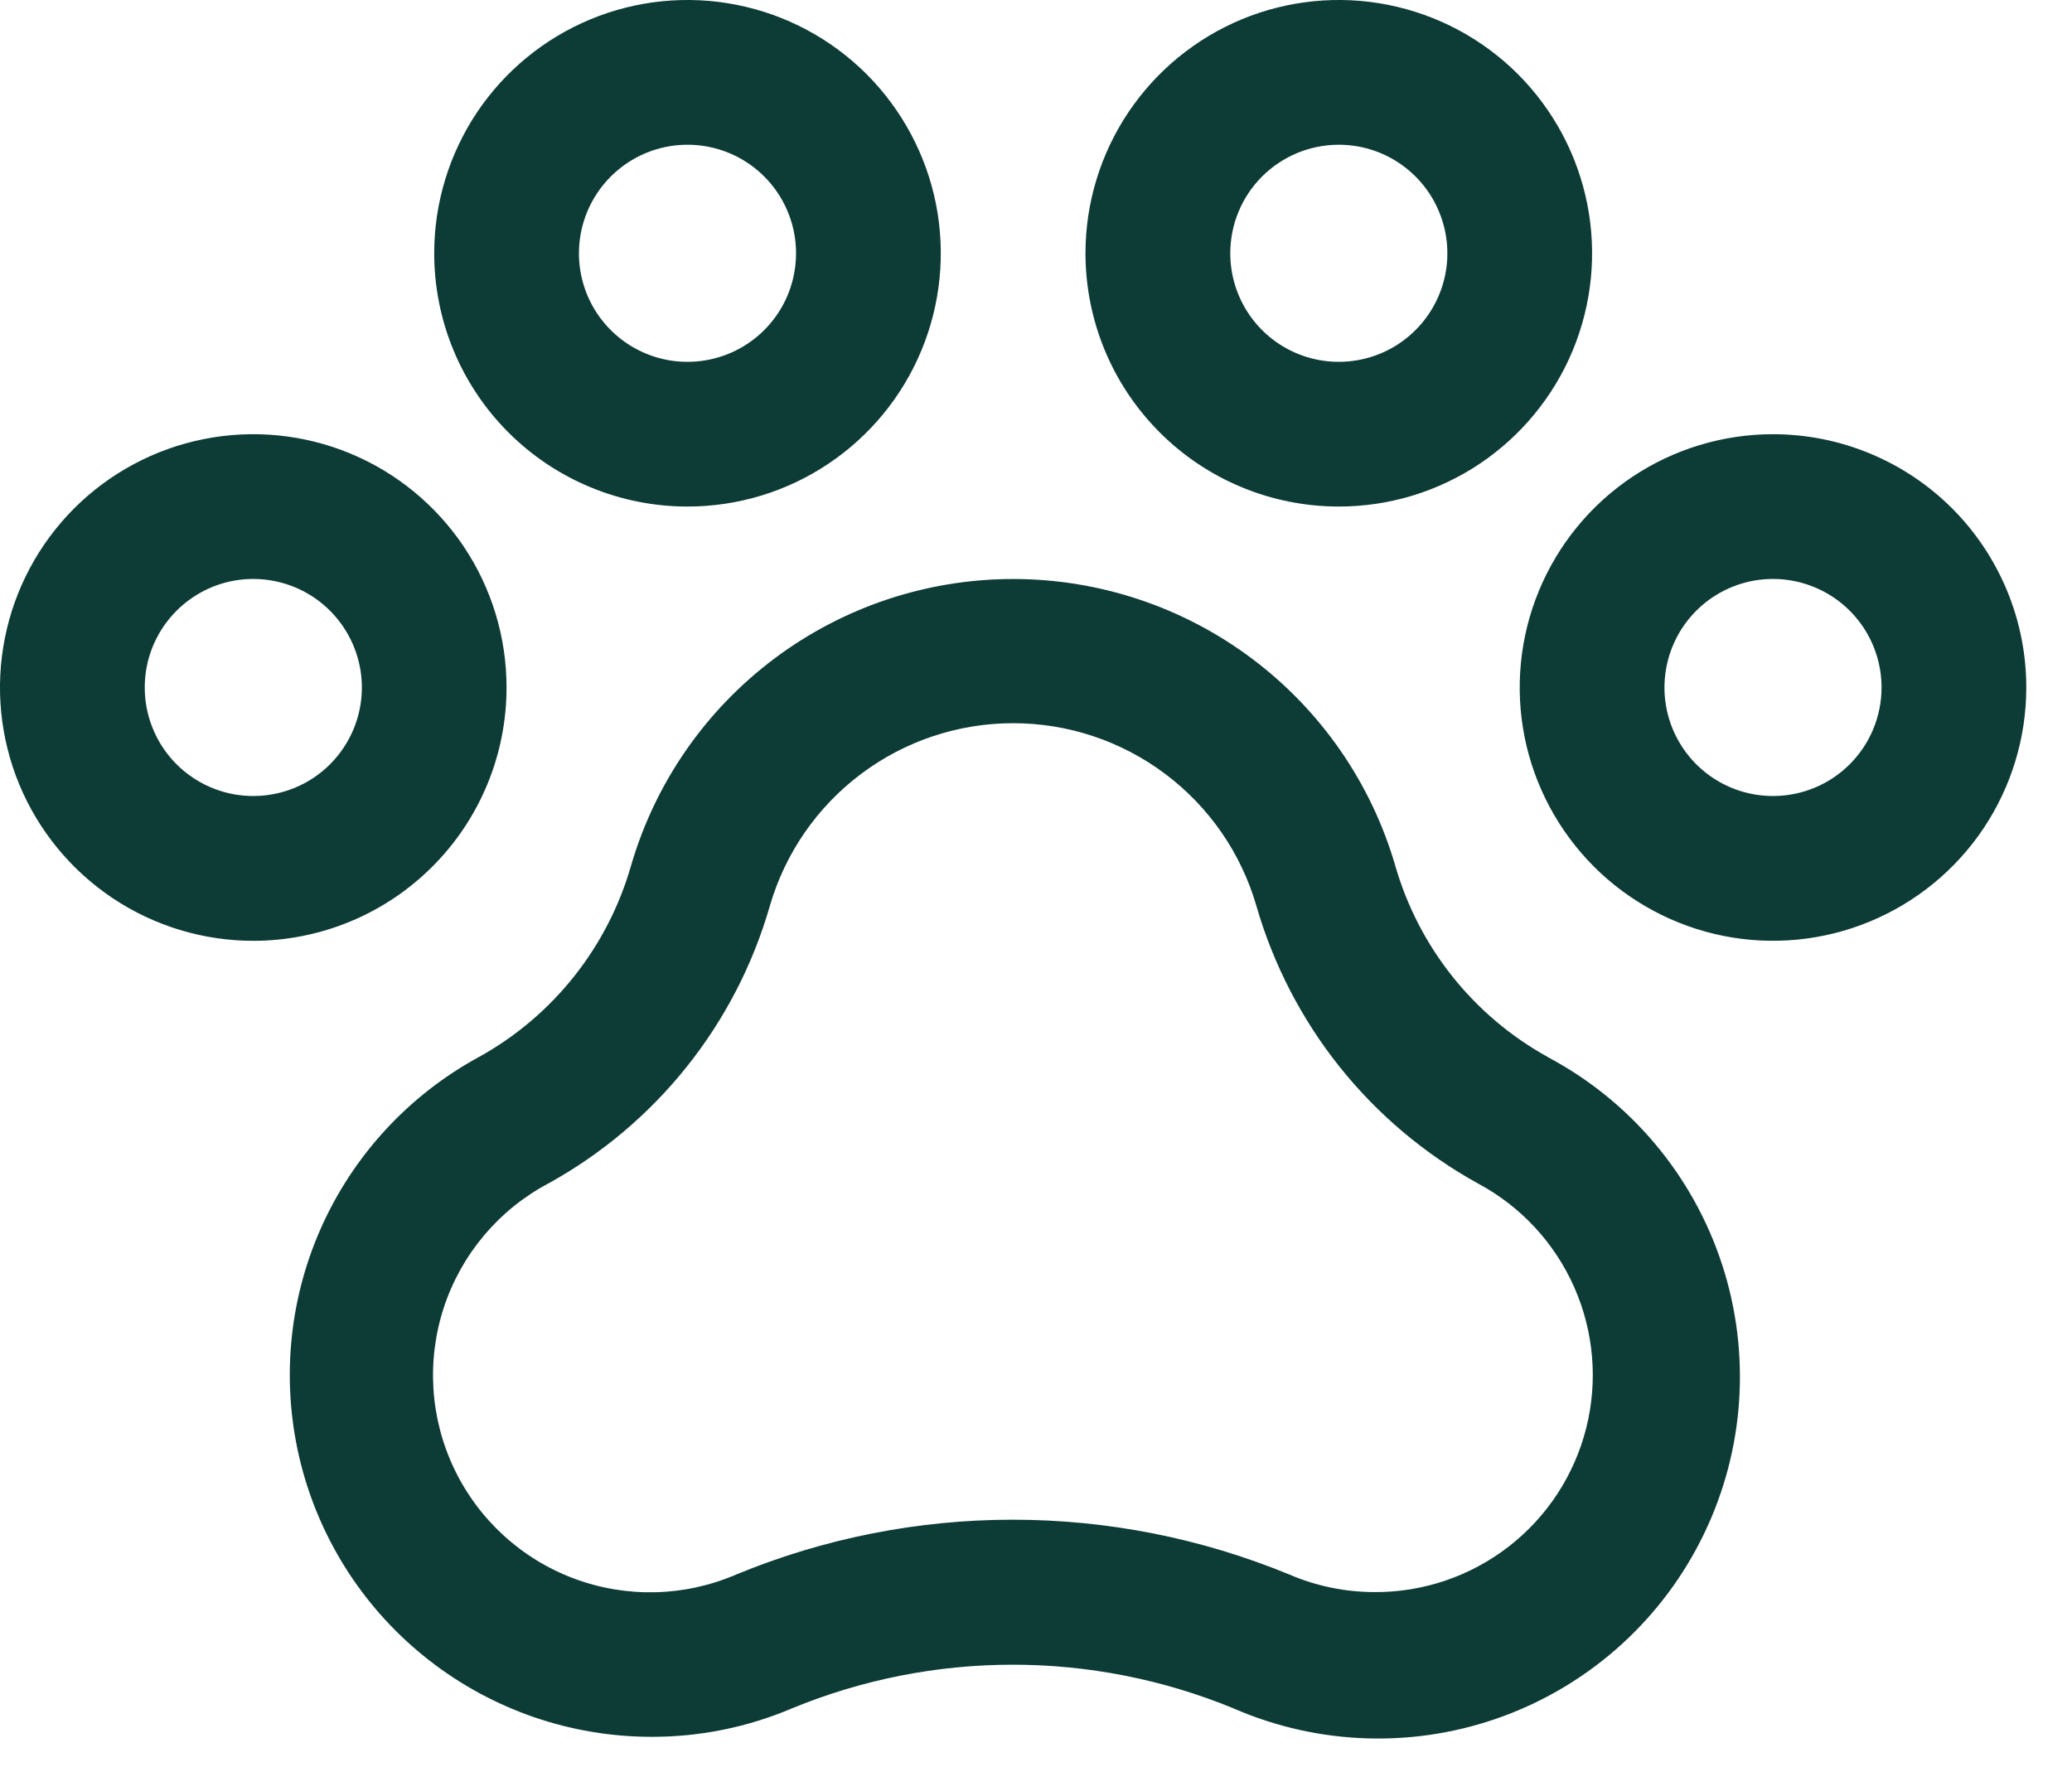 <svg xmlns="http://www.w3.org/2000/svg" fill="none" viewBox="0 0 34 29" height="29" width="34">
<path fill="#0D3B36" d="M29.094 7.125C28.272 7.125 27.468 7.369 26.785 7.825C26.101 8.282 25.569 8.931 25.254 9.691C24.939 10.45 24.857 11.286 25.017 12.092C25.178 12.898 25.574 13.639 26.155 14.22C26.736 14.801 27.477 15.197 28.283 15.358C29.089 15.518 29.925 15.436 30.684 15.121C31.444 14.806 32.093 14.274 32.55 13.59C33.006 12.907 33.25 12.103 33.25 11.281C33.25 10.179 32.812 9.122 32.033 8.342C31.253 7.563 30.196 7.125 29.094 7.125ZM29.094 13.062C28.741 13.062 28.397 12.958 28.104 12.762C27.811 12.567 27.583 12.288 27.448 11.963C27.313 11.637 27.278 11.279 27.347 10.934C27.416 10.588 27.585 10.271 27.834 10.022C28.083 9.773 28.401 9.603 28.746 9.534C29.092 9.466 29.45 9.501 29.775 9.636C30.101 9.77 30.379 9.999 30.575 10.292C30.77 10.585 30.875 10.929 30.875 11.281C30.875 11.754 30.687 12.207 30.353 12.541C30.019 12.875 29.566 13.062 29.094 13.062ZM8.312 11.281C8.312 10.459 8.069 9.656 7.612 8.972C7.155 8.289 6.506 7.756 5.747 7.441C4.987 7.127 4.152 7.044 3.345 7.205C2.539 7.365 1.799 7.761 1.217 8.342C0.636 8.924 0.24 9.664 0.08 10.47C-0.081 11.277 0.002 12.112 0.316 12.872C0.631 13.631 1.164 14.28 1.847 14.737C2.531 15.194 3.334 15.438 4.156 15.438C5.259 15.438 6.316 15 7.095 14.22C7.875 13.441 8.312 12.384 8.312 11.281ZM4.156 13.062C3.804 13.062 3.46 12.958 3.167 12.762C2.874 12.567 2.645 12.288 2.511 11.963C2.376 11.637 2.341 11.279 2.409 10.934C2.478 10.588 2.648 10.271 2.897 10.022C3.146 9.773 3.463 9.603 3.809 9.534C4.154 9.466 4.512 9.501 4.838 9.636C5.163 9.77 5.442 9.999 5.637 10.292C5.833 10.585 5.938 10.929 5.938 11.281C5.938 11.754 5.75 12.207 5.416 12.541C5.082 12.875 4.629 13.062 4.156 13.062ZM11.281 8.312C12.103 8.312 12.907 8.069 13.59 7.612C14.274 7.155 14.807 6.506 15.121 5.747C15.436 4.987 15.518 4.152 15.358 3.345C15.197 2.539 14.801 1.799 14.22 1.217C13.639 0.636 12.898 0.24 12.092 0.08C11.286 -0.081 10.45 0.002 9.691 0.316C8.931 0.631 8.282 1.164 7.825 1.847C7.369 2.531 7.125 3.334 7.125 4.156C7.125 5.259 7.563 6.316 8.342 7.095C9.122 7.875 10.179 8.312 11.281 8.312ZM11.281 2.375C11.634 2.375 11.978 2.479 12.271 2.675C12.564 2.871 12.792 3.149 12.927 3.475C13.062 3.8 13.097 4.158 13.028 4.504C12.96 4.849 12.79 5.167 12.541 5.416C12.292 5.665 11.974 5.835 11.629 5.903C11.283 5.972 10.925 5.937 10.6 5.802C10.274 5.667 9.996 5.439 9.8 5.146C9.604 4.853 9.5 4.509 9.5 4.156C9.5 3.684 9.688 3.231 10.022 2.897C10.356 2.563 10.809 2.375 11.281 2.375ZM21.969 8.312C22.791 8.312 23.594 8.069 24.278 7.612C24.961 7.155 25.494 6.506 25.809 5.747C26.123 4.987 26.206 4.152 26.045 3.345C25.885 2.539 25.489 1.799 24.908 1.217C24.326 0.636 23.586 0.24 22.78 0.08C21.973 -0.081 21.138 0.002 20.378 0.316C19.619 0.631 18.97 1.164 18.513 1.847C18.056 2.531 17.812 3.334 17.812 4.156C17.812 5.259 18.25 6.316 19.03 7.095C19.809 7.875 20.866 8.312 21.969 8.312ZM21.969 2.375C22.321 2.375 22.665 2.479 22.958 2.675C23.251 2.871 23.48 3.149 23.614 3.475C23.749 3.8 23.785 4.158 23.716 4.504C23.647 4.849 23.477 5.167 23.228 5.416C22.979 5.665 22.662 5.835 22.316 5.903C21.971 5.972 21.613 5.937 21.287 5.802C20.962 5.667 20.683 5.439 20.488 5.146C20.292 4.853 20.188 4.509 20.188 4.156C20.188 3.684 20.375 3.231 20.709 2.897C21.043 2.563 21.496 2.375 21.969 2.375ZM25.401 17.346C24.797 17.014 24.266 16.565 23.836 16.027C23.406 15.488 23.087 14.87 22.896 14.208C22.502 12.851 21.677 11.658 20.546 10.809C19.415 9.96 18.039 9.501 16.625 9.501C15.211 9.501 13.835 9.96 12.704 10.809C11.573 11.658 10.748 12.851 10.354 14.208C9.972 15.54 9.078 16.667 7.867 17.34C6.706 17.969 5.787 18.967 5.256 20.176C4.725 21.385 4.613 22.737 4.936 24.017C5.26 25.298 6.001 26.434 7.043 27.245C8.084 28.057 9.367 28.499 10.688 28.5C11.479 28.502 12.263 28.344 12.991 28.035C15.314 27.077 17.922 27.077 20.245 28.035C21.652 28.647 23.242 28.691 24.68 28.157C26.119 27.622 27.295 26.552 27.961 25.17C28.628 23.788 28.734 22.202 28.256 20.743C27.779 19.285 26.756 18.068 25.401 17.348V17.346ZM22.562 26.125C22.08 26.125 21.603 26.028 21.16 25.838C18.251 24.637 14.985 24.637 12.077 25.838C11.232 26.202 10.278 26.225 9.417 25.902C8.555 25.579 7.852 24.935 7.455 24.105C7.057 23.275 6.997 22.323 7.285 21.449C7.574 20.576 8.189 19.847 9.003 19.417C9.877 18.934 10.648 18.283 11.271 17.502C11.894 16.721 12.357 15.825 12.633 14.864C12.884 14 13.409 13.24 14.129 12.7C14.849 12.159 15.725 11.867 16.625 11.867C17.525 11.867 18.401 12.159 19.121 12.7C19.841 13.24 20.366 14 20.616 14.864C20.894 15.826 21.358 16.724 21.983 17.507C22.608 18.289 23.381 18.94 24.258 19.423C24.958 19.799 25.513 20.398 25.833 21.125C26.154 21.852 26.223 22.666 26.028 23.436C25.833 24.207 25.386 24.89 24.758 25.377C24.13 25.864 23.357 26.128 22.562 26.125Z"></path>
</svg>
